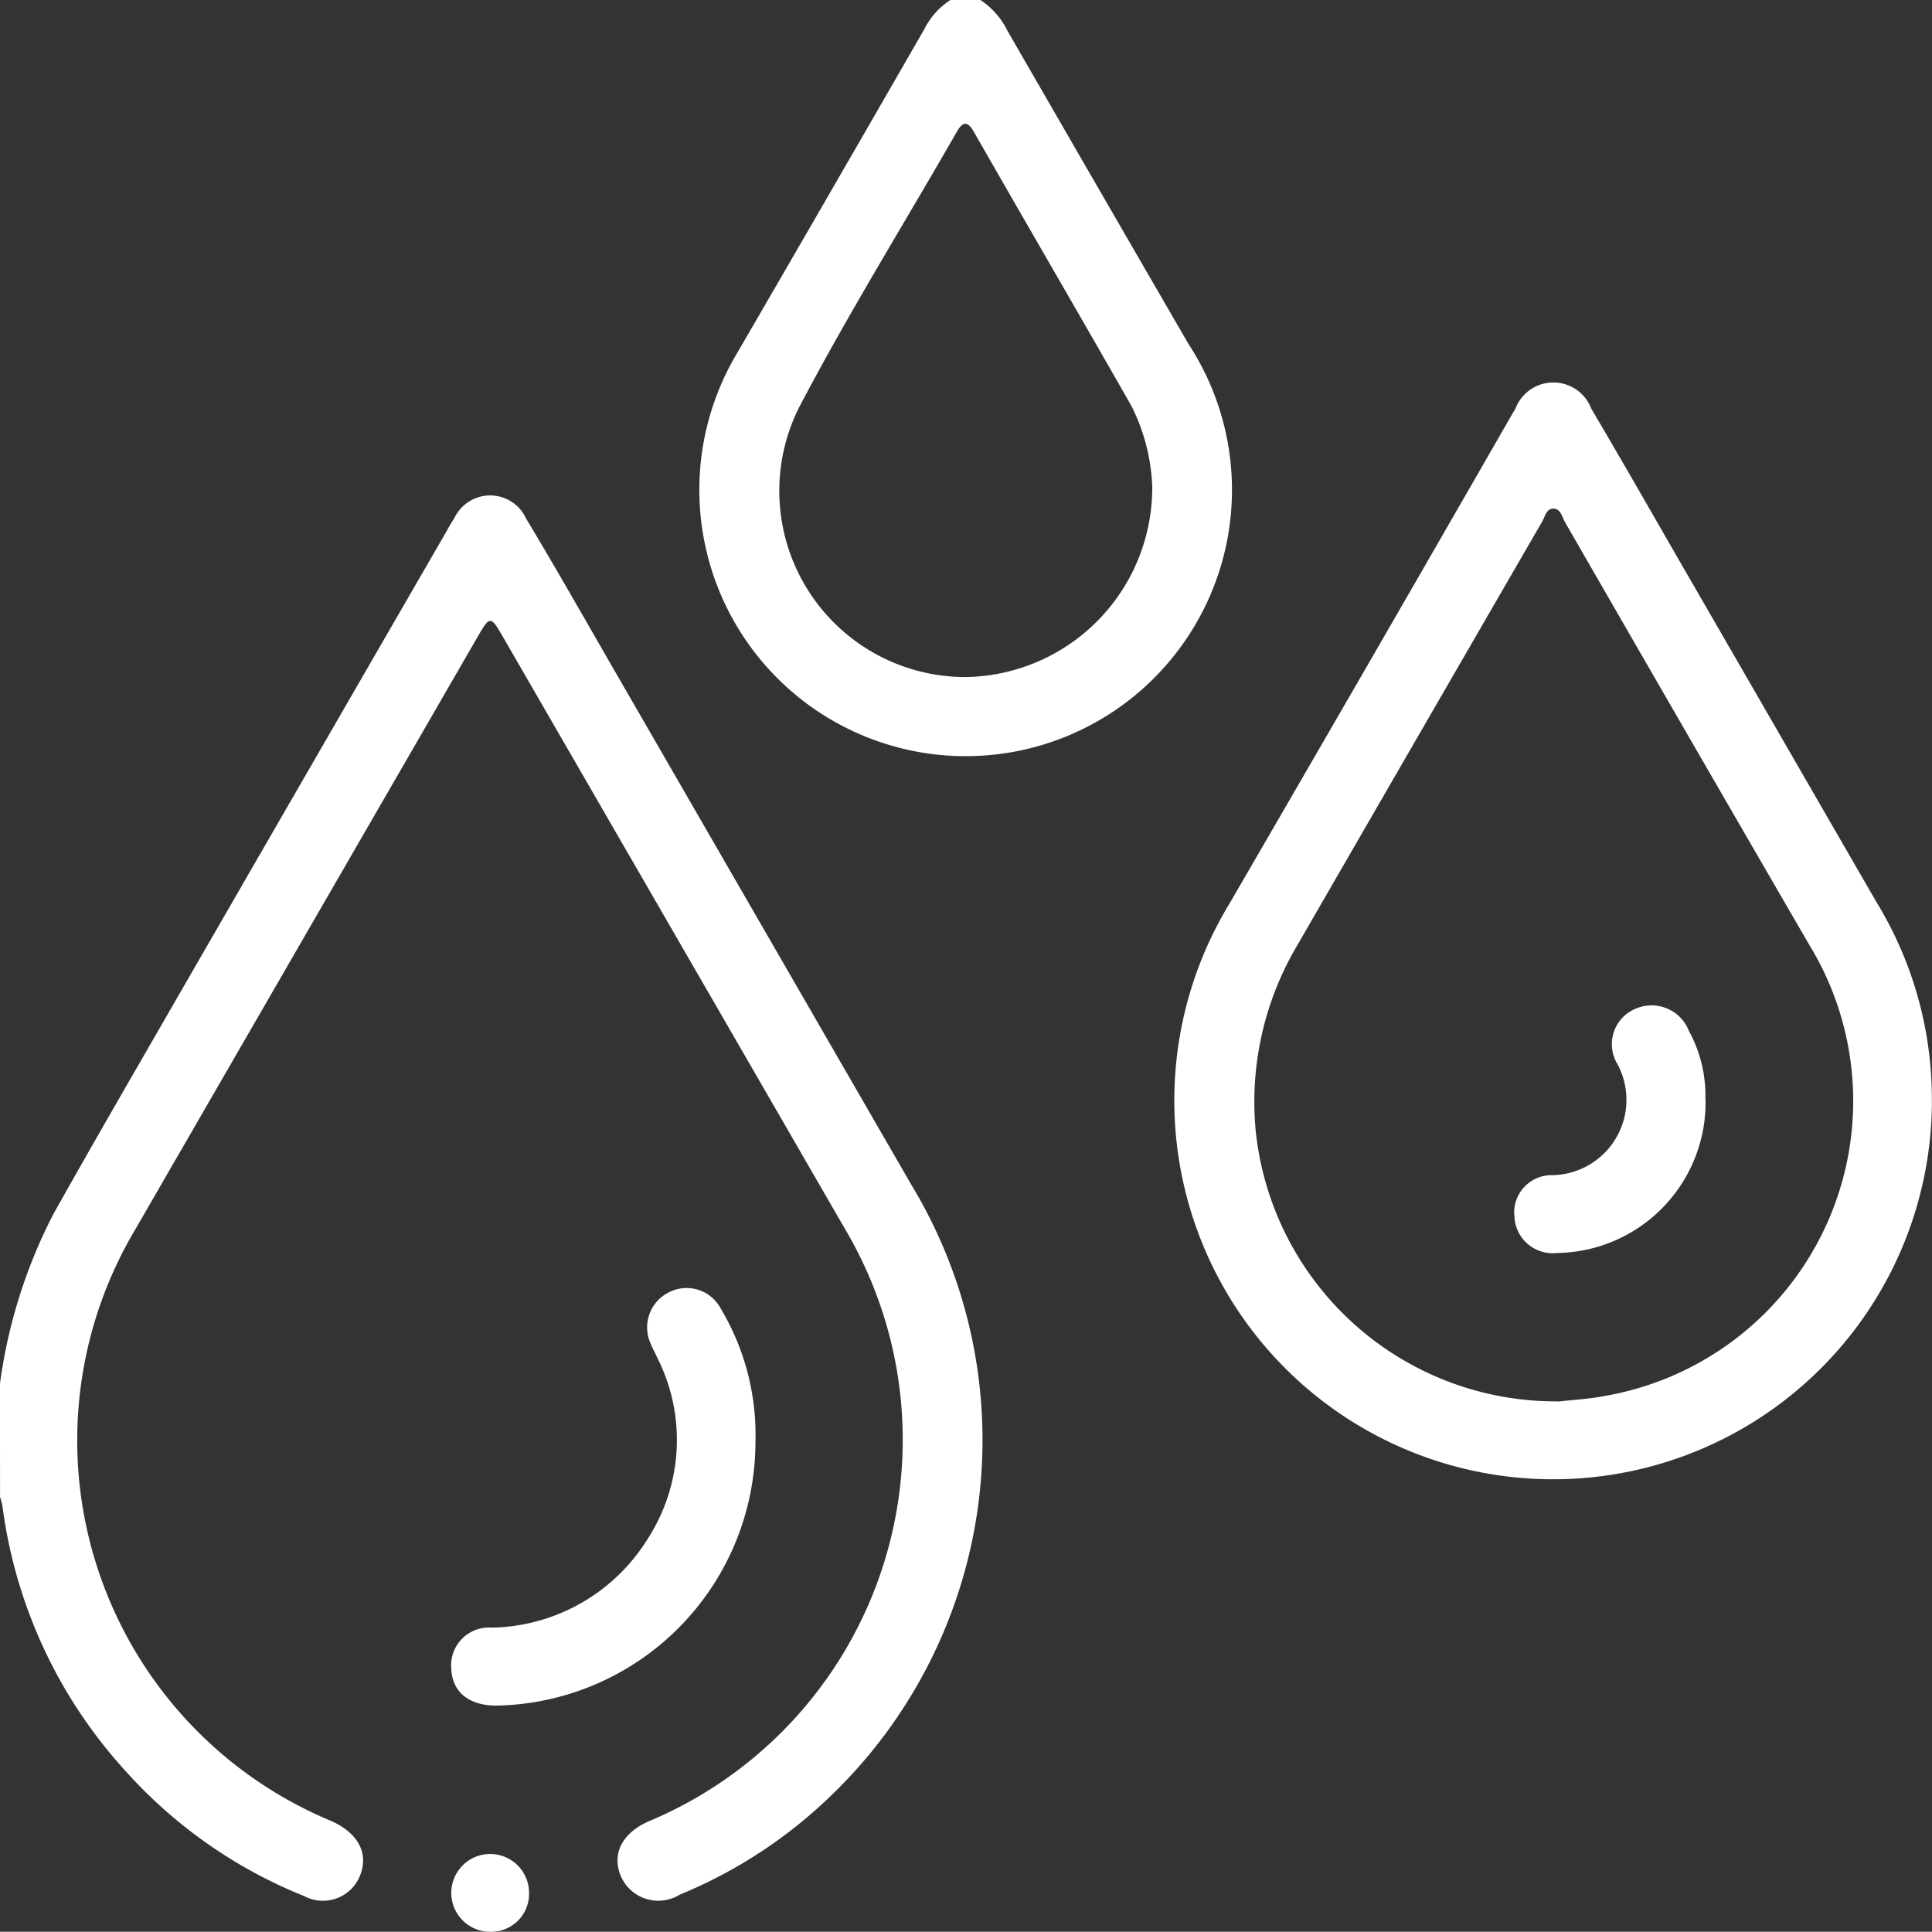 <svg xmlns="http://www.w3.org/2000/svg" width="40.349" height="40.344" viewBox="0 0 40.349 40.344">
  <rect x="0" y="0" width="40.349" height="40.344" fill="#333333" stroke="none"/>
  <g id="Group_3844" data-name="Group 3844" transform="translate(0)">
    <path id="Path_10181" data-name="Path 10181" d="M1937.714,114.984a10.856,10.856,0,0,1,1.116-3.546c.77-1.374,1.559-2.736,2.345-4.1q2.93-5.081,5.865-10.158c.052-.091.1-.182.161-.27a.826.826,0,0,1,1.5,0c.642,1.069,1.256,2.153,1.879,3.233q3.08,5.335,6.16,10.67a10.3,10.3,0,0,1-1.682,12.783,9.984,9.984,0,0,1-3.145,2.055.853.853,0,0,1-1.229-.378c-.2-.464.019-.906.578-1.152a8.638,8.638,0,0,0,4.112-12.352l-7.187-12.44c-.215-.372-.25-.371-.466,0q-3.594,6.22-7.187,12.441a8.608,8.608,0,0,0,4.078,12.335c.556.24.794.648.64,1.1a.834.834,0,0,1-1.189.475,10.019,10.019,0,0,1-3.738-2.623,10.147,10.147,0,0,1-2.559-5.521,1.537,1.537,0,0,0-.05-.189Z" transform="translate(-1937.715 -86.083)" fill="#fff"/>
    <path id="Path_10182" data-name="Path 10182" d="M2078.228,1.028a1.61,1.61,0,0,1,.564.641q1.888,3.273,3.782,6.543a5.562,5.562,0,1,1-9.416.173q1.956-3.37,3.9-6.75a1.548,1.548,0,0,1,.544-.607Zm3.591,10.215a4.083,4.083,0,0,0-.438-1.739c-1.09-1.913-2.2-3.817-3.291-5.726-.127-.22-.227-.219-.353,0-1.1,1.921-2.273,3.806-3.3,5.767a3.888,3.888,0,0,0,3.474,5.623,3.955,3.955,0,0,0,3.906-3.925" transform="translate(-2057.753 -1.028)" fill="#fff"/>
    <path id="Path_10183" data-name="Path 10183" d="M2179.562,89.664a7.911,7.911,0,1,1-14.682-4.117q2.965-5.105,5.905-10.224c.026-.045.053-.091.08-.136a.847.847,0,0,1,1.582,0c.733,1.243,1.447,2.5,2.169,3.747q1.889,3.272,3.778,6.544a7.886,7.886,0,0,1,1.167,4.189m-7.809,6.259c.269-.032.638-.05,1-.121A6.252,6.252,0,0,0,2177,86.386q-2.557-4.408-5.1-8.825c-.063-.108-.089-.281-.24-.284s-.179.171-.242.279q-2.562,4.428-5.12,8.859a6.407,6.407,0,0,0-.859,3.847,6.3,6.3,0,0,0,6.312,5.66" transform="translate(-2139.215 -66.655)" fill="#fff"/>
    <path id="Path_10184" data-name="Path 10184" d="M2030.929,252.167a5.51,5.51,0,0,1-5.427,5.51c-.555-.005-.9-.283-.924-.754a.791.791,0,0,1,.842-.875,3.91,3.91,0,0,0,3.254-1.846,3.806,3.806,0,0,0,.221-3.759c-.048-.108-.108-.21-.152-.32a.818.818,0,0,1,.374-1.075.807.807,0,0,1,1.088.338,5.134,5.134,0,0,1,.724,2.781" transform="translate(-2015.152 -222.056)" fill="#fff"/>
    <path id="Path_10185" data-name="Path 10185" d="M2025.388,359.512a.812.812,0,1,1,.82-.814.792.792,0,0,1-.82.814" transform="translate(-2015.159 -319.168)" fill="#fff"/>
    <path id="Path_10186" data-name="Path 10186" d="M2233.235,196.5a3.146,3.146,0,0,1-3.1,3.2.8.8,0,0,1-.891-.745.781.781,0,0,1,.792-.88,1.574,1.574,0,0,0,1.355-2.326.8.8,0,0,1,.355-1.138.837.837,0,0,1,1.142.453,2.812,2.812,0,0,1,.343,1.436" transform="translate(-2197.615 -173.532)" fill="#fff"/>
  </g>
</svg>
